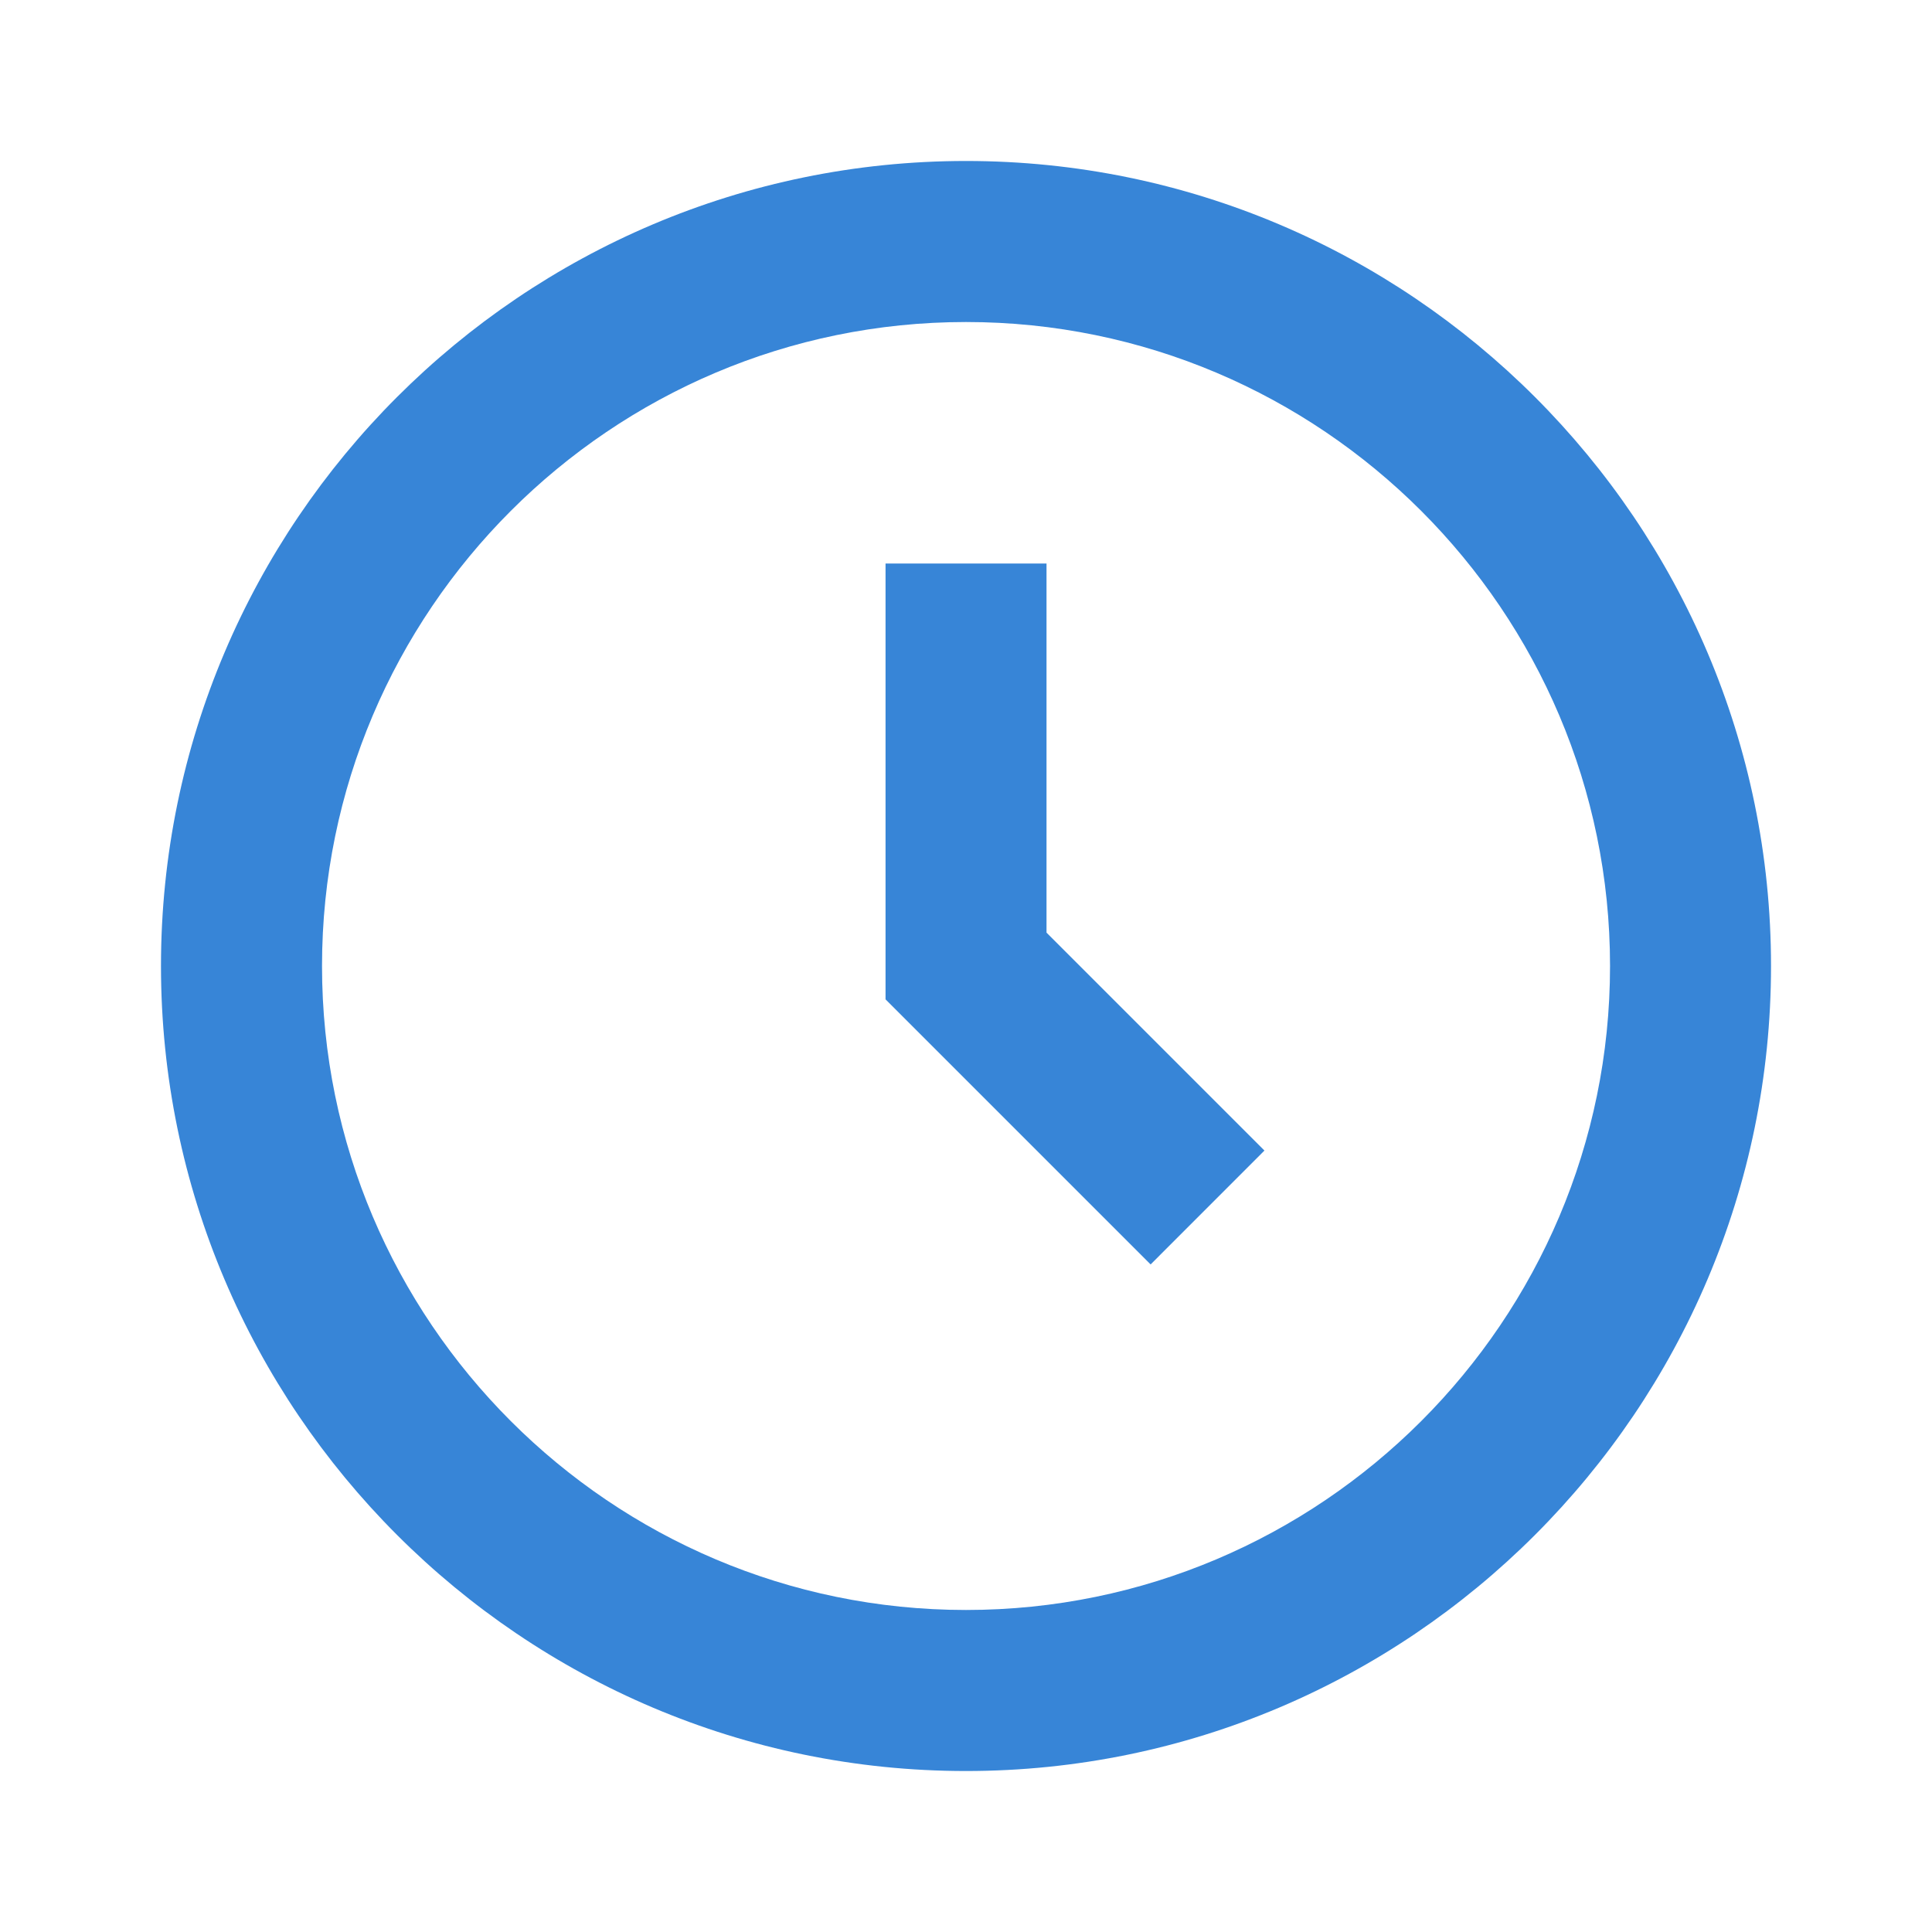 <svg width="34" height="34" viewBox="0 0 34 34" fill="none" xmlns="http://www.w3.org/2000/svg">
<path d="M17 2.833C9.189 2.833 2.833 9.188 2.833 17C2.833 24.811 9.189 31.167 17 31.167C24.812 31.167 31.167 24.811 31.167 17C31.167 9.188 24.812 2.833 17 2.833ZM17 28.333C10.751 28.333 5.667 23.249 5.667 17C5.667 10.751 10.751 5.667 17 5.667C23.249 5.667 28.334 10.751 28.334 17C28.334 23.249 23.249 28.333 17 28.333Z" fill="#3785D7"/>
<path d="M18.417 9.917H15.584V17.587L20.249 22.252L22.252 20.248L18.417 16.413V9.917Z" fill="#3785D7"/>
</svg>

